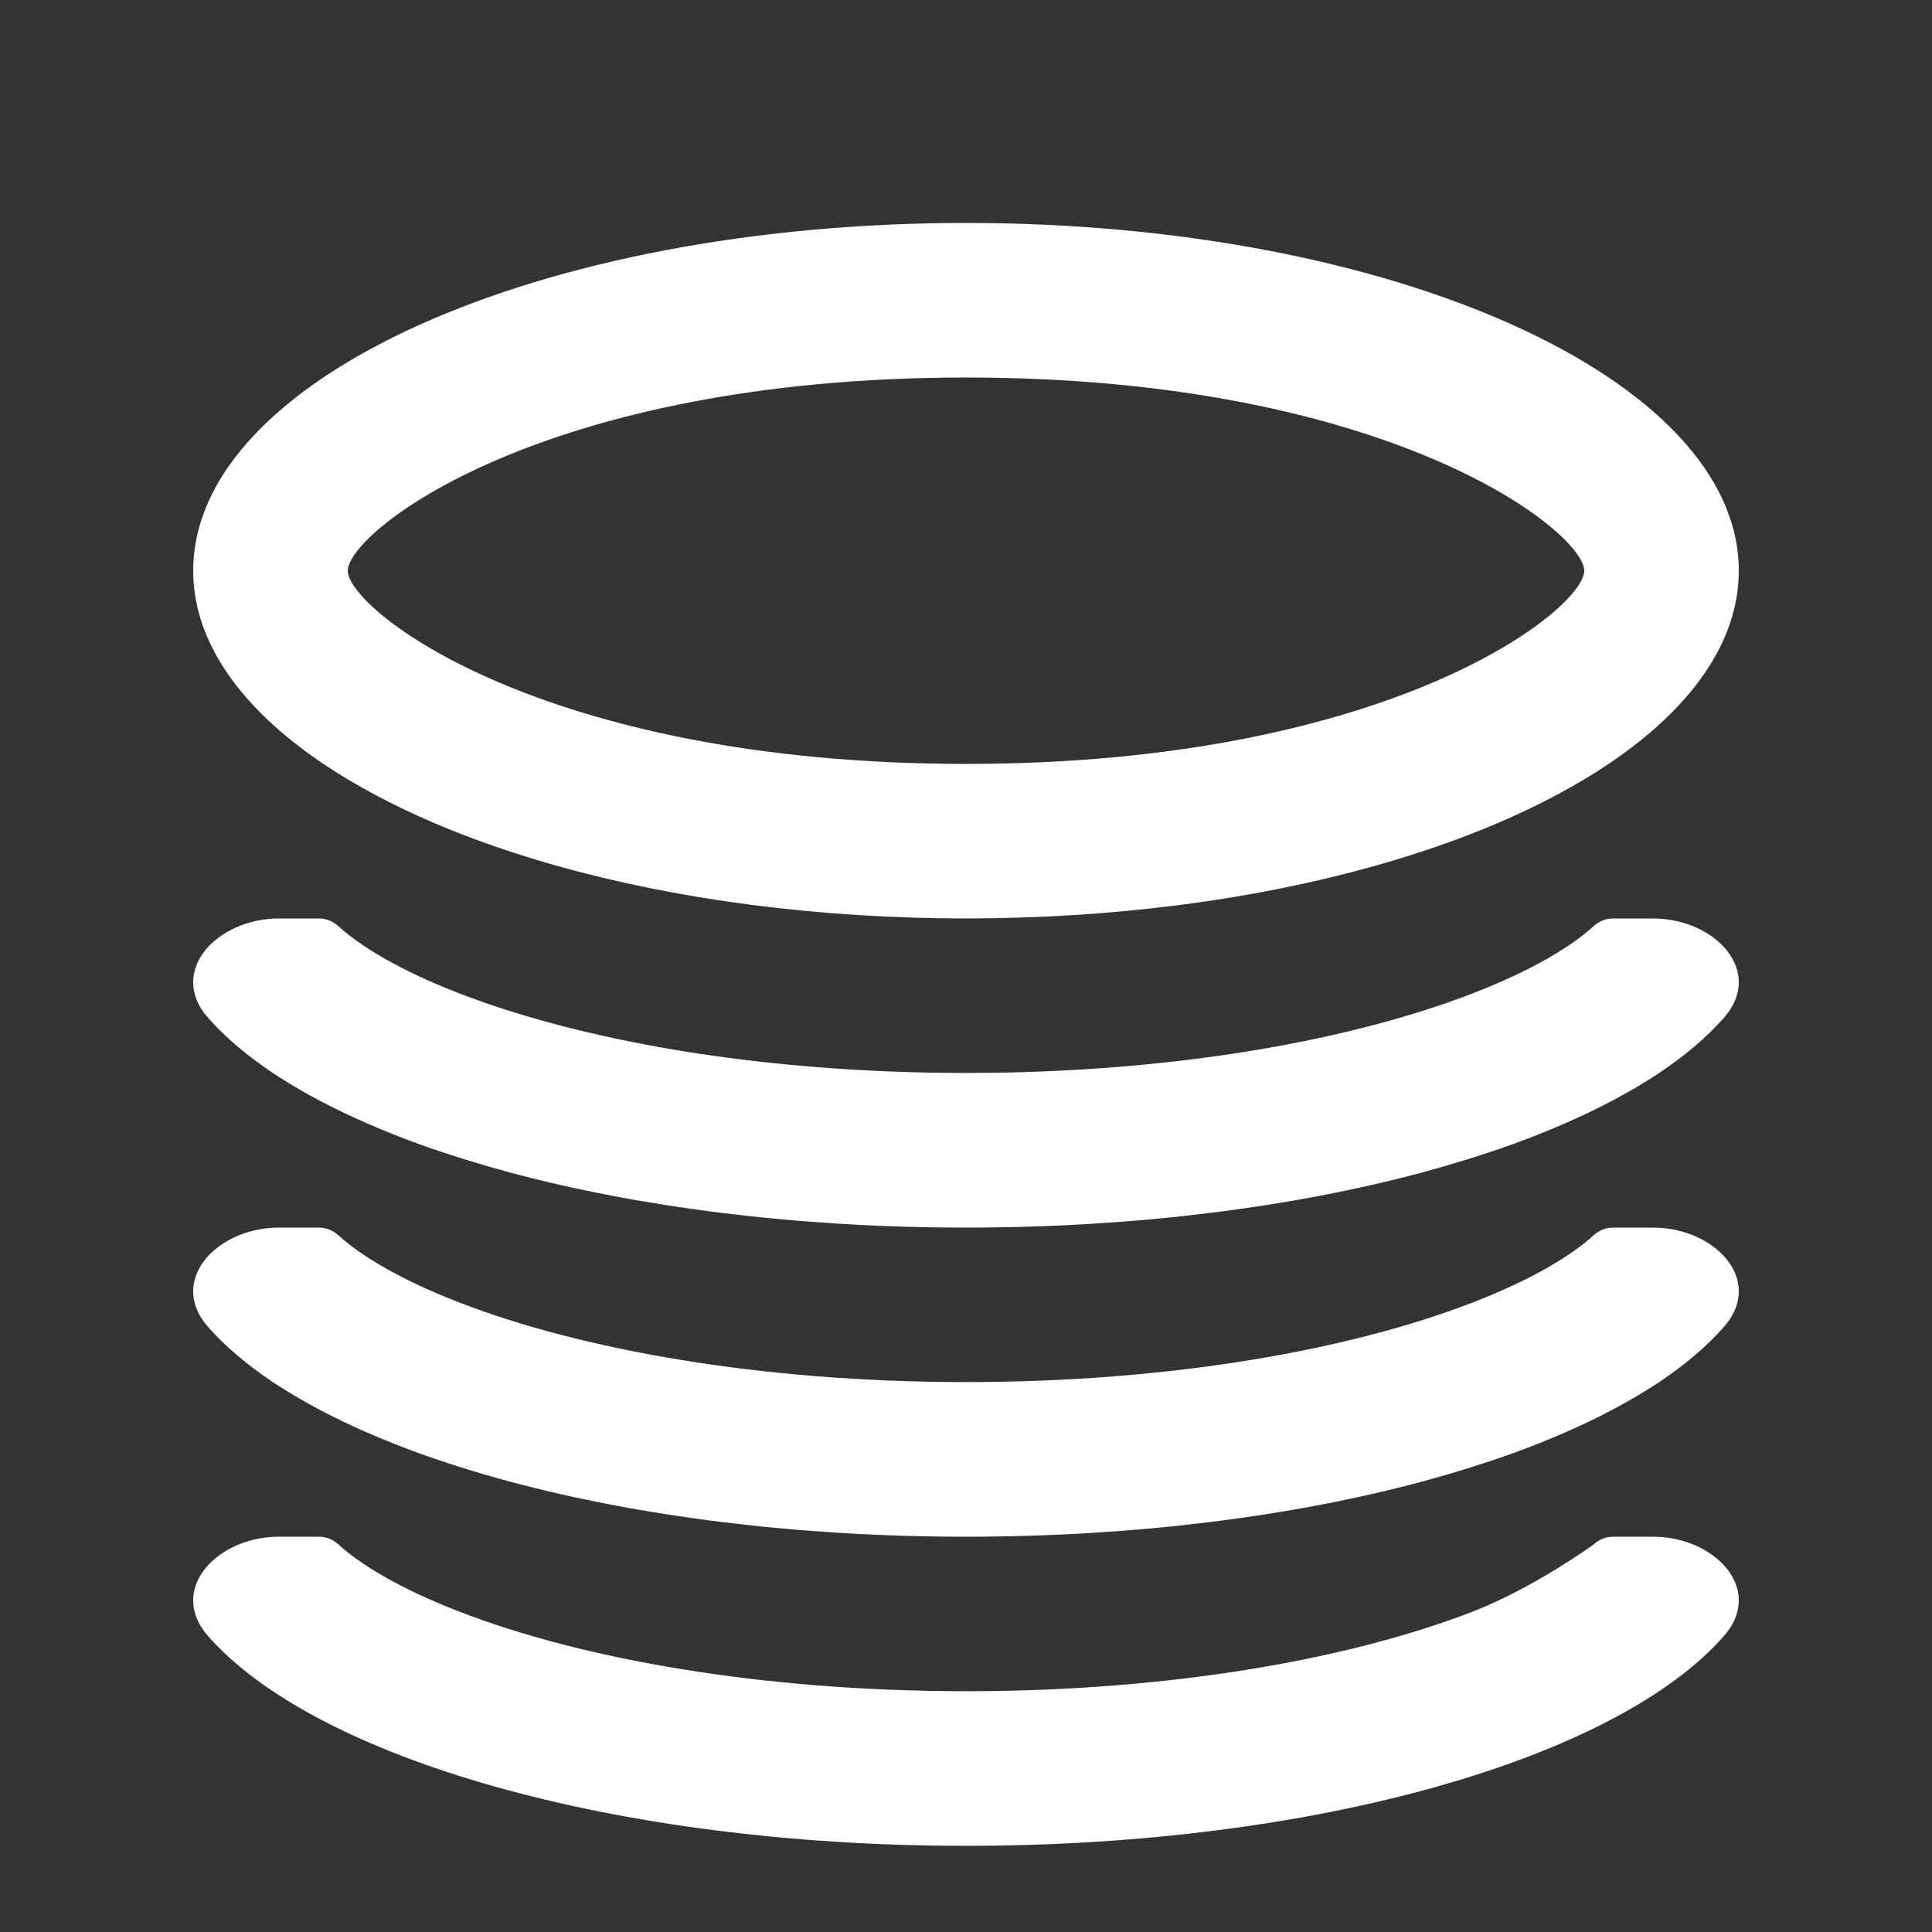 <svg width="25" height="25" viewBox="0 0 25 25" fill="none" xmlns="http://www.w3.org/2000/svg">
<rect x="0" y="0" width="25" height="25" fill="#333333" stroke="none"/>
<path fill-rule="evenodd" clip-rule="evenodd" d="M4.185 9.885C3.121 9.17 2.5 8.31 2.5 7.385C2.5 4.899 6.977 2.885 12.5 2.885C18.023 2.885 22.5 4.899 22.5 7.385C22.5 8.31 21.879 9.17 20.815 9.885C20.403 10.162 19.925 10.417 19.391 10.646C19.064 10.786 18.716 10.916 18.349 11.035C17.616 11.274 16.808 11.468 15.945 11.611C15.074 11.754 14.148 11.845 13.183 11.874C12.957 11.881 12.73 11.885 12.5 11.885C12.27 11.885 12.042 11.881 11.816 11.874C10.852 11.845 9.926 11.754 9.056 11.611C8.192 11.468 7.384 11.274 6.651 11.035C6.284 10.916 5.936 10.786 5.609 10.646C5.075 10.417 4.597 10.162 4.185 9.885ZM12.5 9.885C18 9.885 20.5 7.885 20.5 7.385C20.5 6.885 18 4.885 12.5 4.885C7 4.885 4.5 6.885 4.5 7.385C4.5 7.885 7 9.885 12.5 9.885Z" fill="white"/>
<path d="M4.383 11.988C4.343 11.952 4.297 11.923 4.247 11.905L4.238 11.902C4.211 11.893 4.183 11.888 4.154 11.886C4.146 11.885 4.138 11.885 4.13 11.885H3.613C2.803 11.885 2.167 12.57 2.69 13.168C2.911 13.419 3.194 13.659 3.533 13.886C3.559 13.903 3.586 13.921 3.613 13.938C3.774 14.041 3.946 14.142 4.13 14.239C4.523 14.447 4.966 14.64 5.454 14.816C5.813 14.944 6.195 15.063 6.599 15.172C8.273 15.621 10.307 15.885 12.5 15.885C14.693 15.885 16.727 15.621 18.401 15.172C18.805 15.063 19.187 14.944 19.546 14.816C20.034 14.64 20.477 14.447 20.87 14.239C21.054 14.142 21.226 14.041 21.387 13.938C21.414 13.921 21.441 13.903 21.467 13.886C21.806 13.659 22.089 13.419 22.309 13.168C22.833 12.57 22.197 11.885 21.387 11.885H20.87C20.862 11.885 20.854 11.885 20.846 11.886C20.817 11.888 20.789 11.893 20.762 11.902L20.753 11.905C20.703 11.923 20.657 11.952 20.617 11.988C20.347 12.235 19.845 12.55 19.052 12.856C18.288 13.151 17.348 13.402 16.279 13.583C15.354 13.738 14.332 13.841 13.243 13.873C12.998 13.881 12.751 13.884 12.5 13.884C12.249 13.884 12.002 13.881 11.757 13.873C10.668 13.841 9.646 13.738 8.722 13.583C7.652 13.402 6.712 13.151 5.948 12.856C5.155 12.55 4.653 12.235 4.383 11.988Z" fill="white"/>
<path d="M21.387 15.885C21.56 15.885 21.725 15.916 21.873 15.971C22.416 16.174 22.721 16.698 22.309 17.168C22.089 17.419 21.806 17.659 21.467 17.886C21.441 17.903 21.414 17.921 21.387 17.938C21.226 18.041 21.054 18.142 20.87 18.239C20.477 18.448 20.034 18.64 19.546 18.816C19.187 18.944 18.805 19.063 18.401 19.172C16.727 19.621 14.693 19.885 12.5 19.885C10.307 19.885 8.273 19.621 6.599 19.172C6.195 19.064 5.813 18.944 5.454 18.816C4.966 18.64 4.523 18.448 4.13 18.239C3.946 18.142 3.774 18.041 3.613 17.938C3.586 17.921 3.559 17.903 3.533 17.886C3.194 17.659 2.911 17.419 2.69 17.168C2.279 16.698 2.584 16.174 3.127 15.971C3.275 15.916 3.44 15.885 3.613 15.885H4.13C4.138 15.885 4.146 15.885 4.154 15.886C4.183 15.888 4.211 15.893 4.238 15.902L4.247 15.905C4.297 15.923 4.343 15.952 4.383 15.988C4.653 16.235 5.155 16.55 5.948 16.856C7.521 17.464 9.837 17.884 12.5 17.884C15.163 17.884 17.479 17.464 19.052 16.856C19.845 16.55 20.347 16.235 20.617 15.988C20.657 15.952 20.703 15.923 20.753 15.905L20.762 15.902C20.789 15.893 20.817 15.888 20.846 15.886C20.854 15.885 20.862 15.885 20.87 15.885H21.387Z" fill="white"/>
<path d="M22.309 21.168C22.721 20.698 22.416 20.174 21.873 19.971C21.725 19.916 21.56 19.885 21.387 19.885H20.87C20.862 19.885 20.854 19.885 20.846 19.886C20.817 19.888 20.789 19.893 20.762 19.902L20.753 19.905C20.703 19.923 20.657 19.952 20.617 19.988C20.617 19.988 19.845 20.55 19.052 20.856C17.546 21.438 15.361 21.848 12.841 21.882C12.728 21.884 12.614 21.884 12.5 21.884C9.837 21.884 7.521 21.464 5.948 20.856C5.155 20.55 4.653 20.235 4.383 19.988C4.343 19.952 4.297 19.923 4.247 19.905L4.238 19.902C4.211 19.893 4.183 19.888 4.154 19.886C4.146 19.885 4.138 19.885 4.13 19.885H3.613C3.44 19.885 3.275 19.916 3.127 19.971C2.584 20.174 2.279 20.698 2.69 21.168C4.074 22.747 7.943 23.885 12.5 23.885C17.056 23.885 20.926 22.747 22.309 21.168Z" fill="white"/>
</svg>
